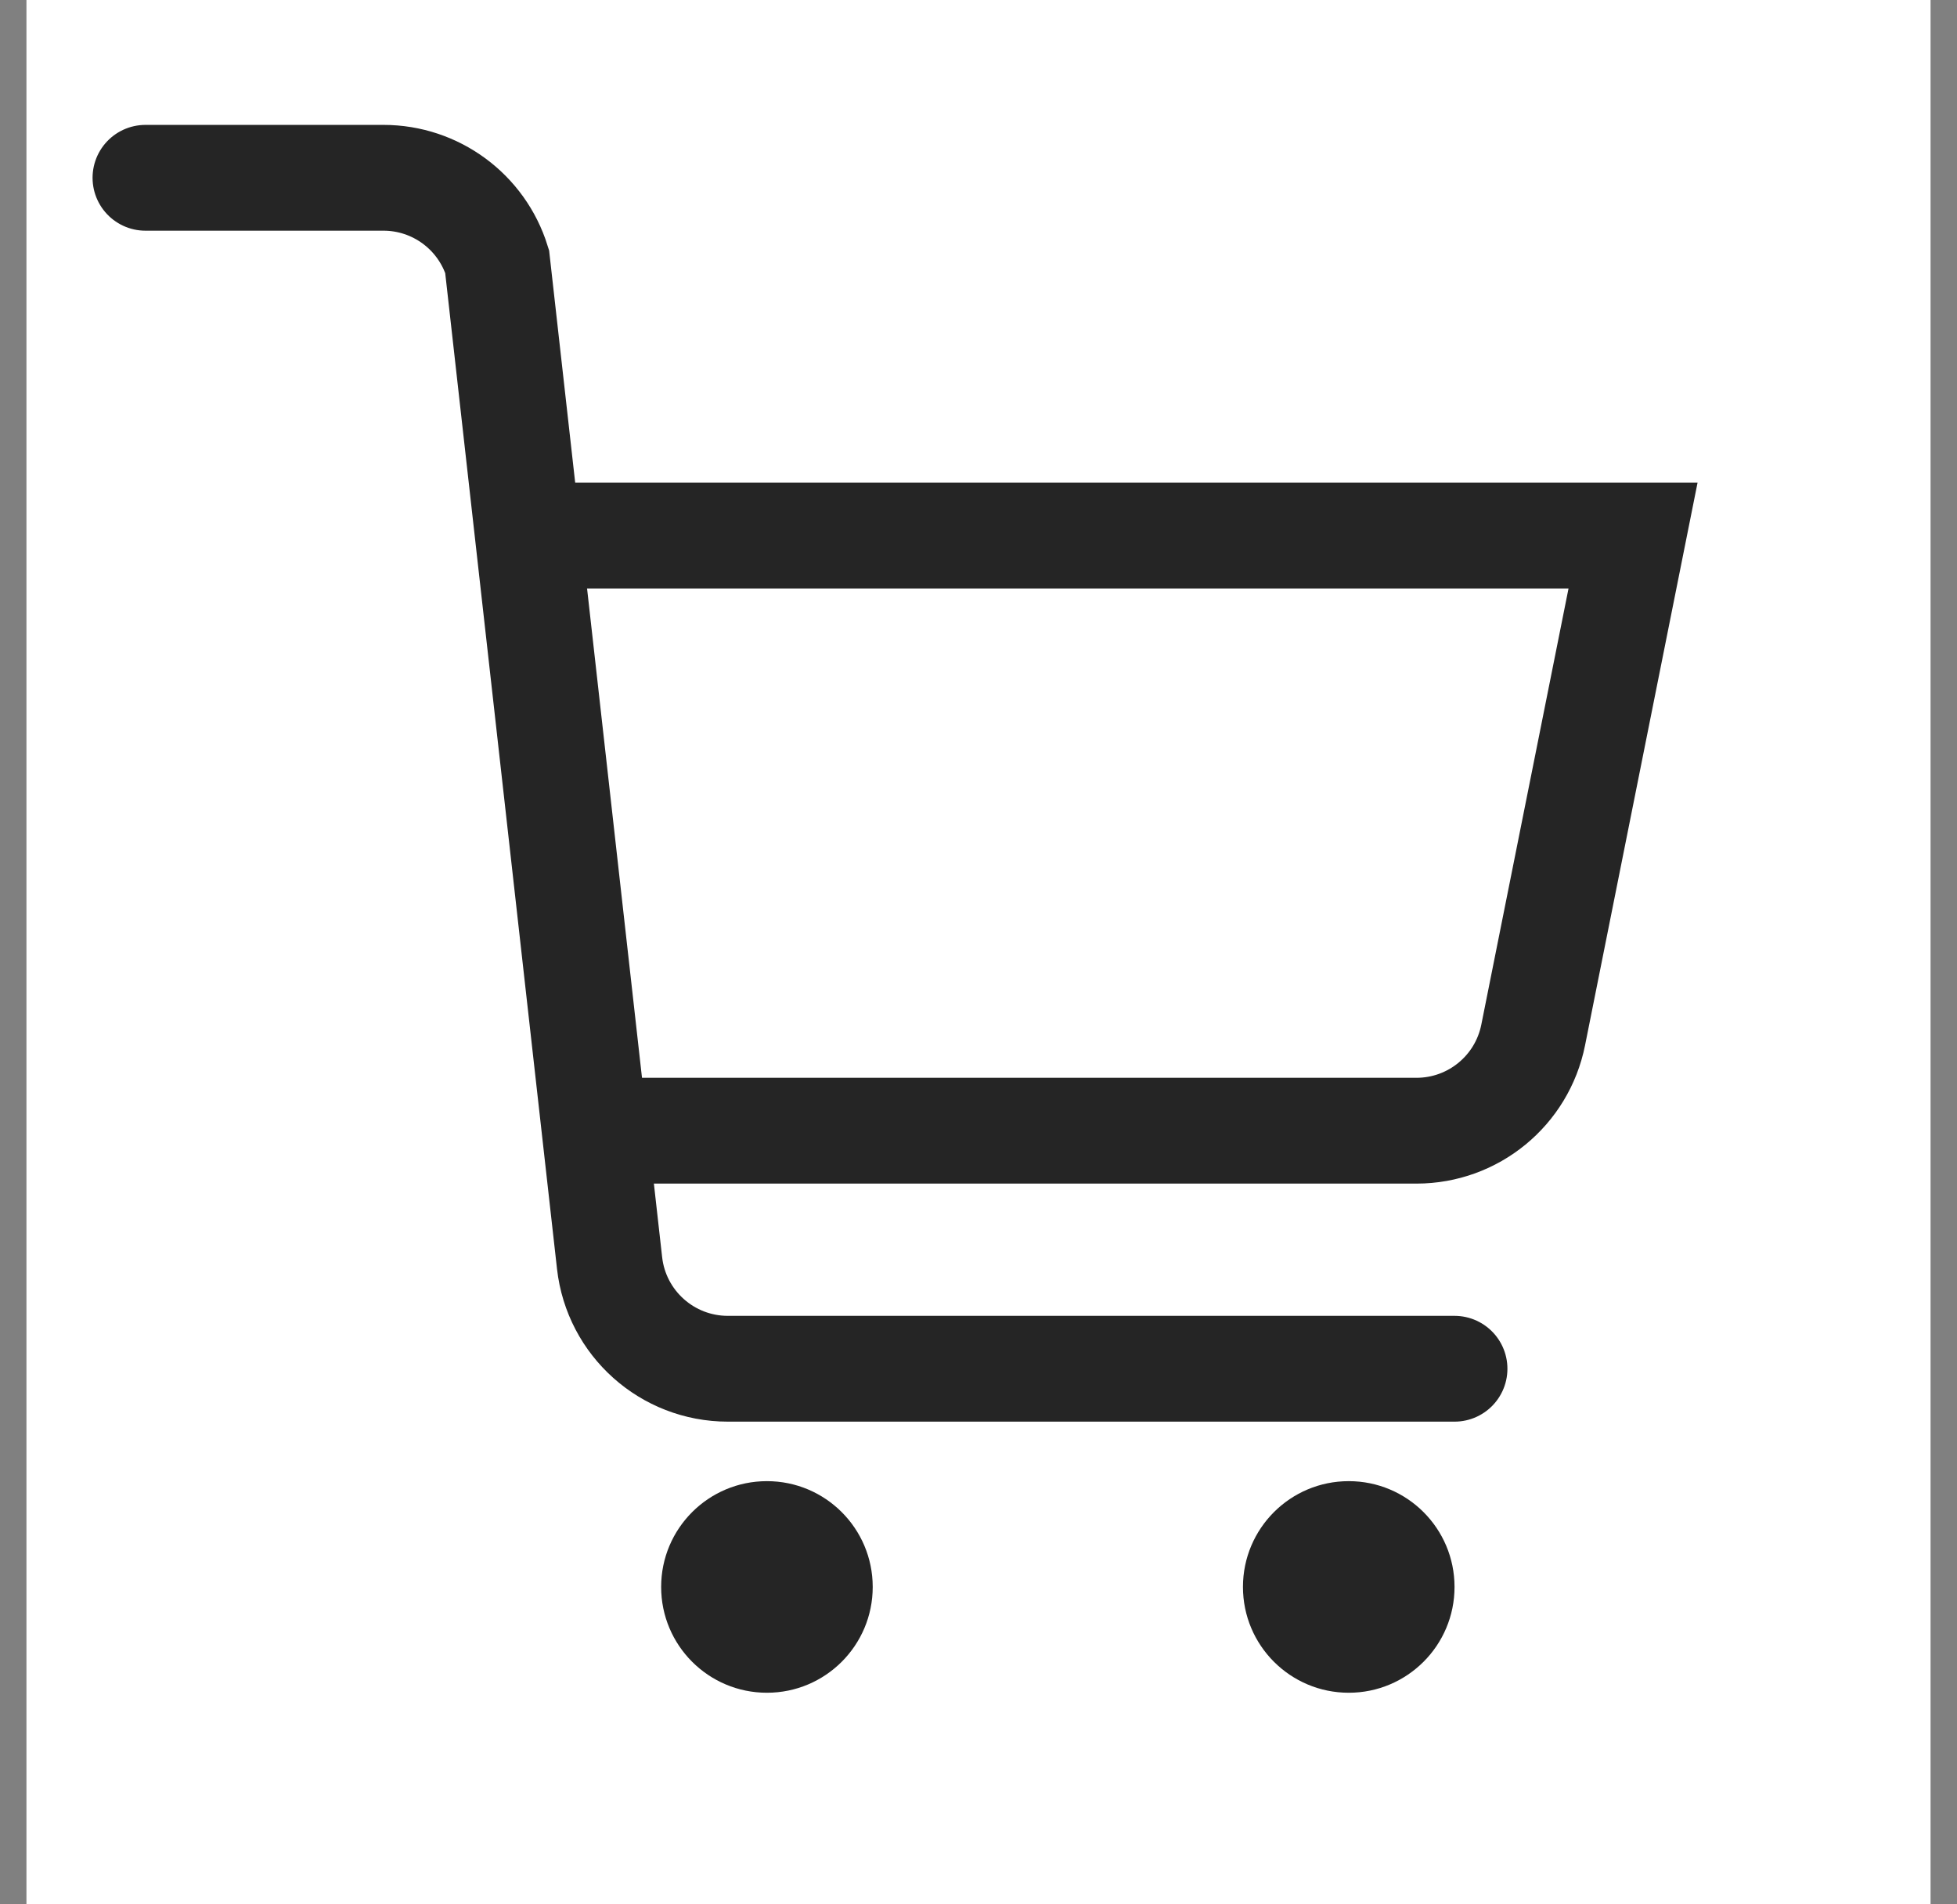 <svg width="37" height="36" viewBox="0 0 37 36" fill="none" xmlns="http://www.w3.org/2000/svg">
<rect x="0" y="0" width="37" height="36" fill="#808080" stroke="none"/>
<rect width="36" height="36" transform="translate(0.5)" fill="white"/>
<path d="M11.75 21.375H26.78C27.853 21.375 28.776 20.619 28.987 19.566L30.875 10.125H10.5" stroke="#252525" stroke-width="2" stroke-miterlimit="10" stroke-linecap="round"/>
<path d="M27.5 25.875H13.761C12.616 25.875 11.653 25.015 11.525 23.877L9.399 4.943C9.106 4.003 8.236 3.361 7.25 3.361H2.75" stroke="#252525" stroke-width="2" stroke-miterlimit="10" stroke-linecap="round"/>
<path d="M14.5 32C15.605 32 16.5 31.105 16.5 30C16.5 28.895 15.605 28 14.5 28C13.395 28 12.5 28.895 12.5 30C12.5 31.105 13.395 32 14.5 32Z" fill="#252525"/>
<path d="M25.5 32C26.605 32 27.5 31.105 27.5 30C27.5 28.895 26.605 28 25.5 28C24.395 28 23.5 28.895 23.5 30C23.5 31.105 24.395 32 25.5 32Z" fill="#252525"/>
</svg>
